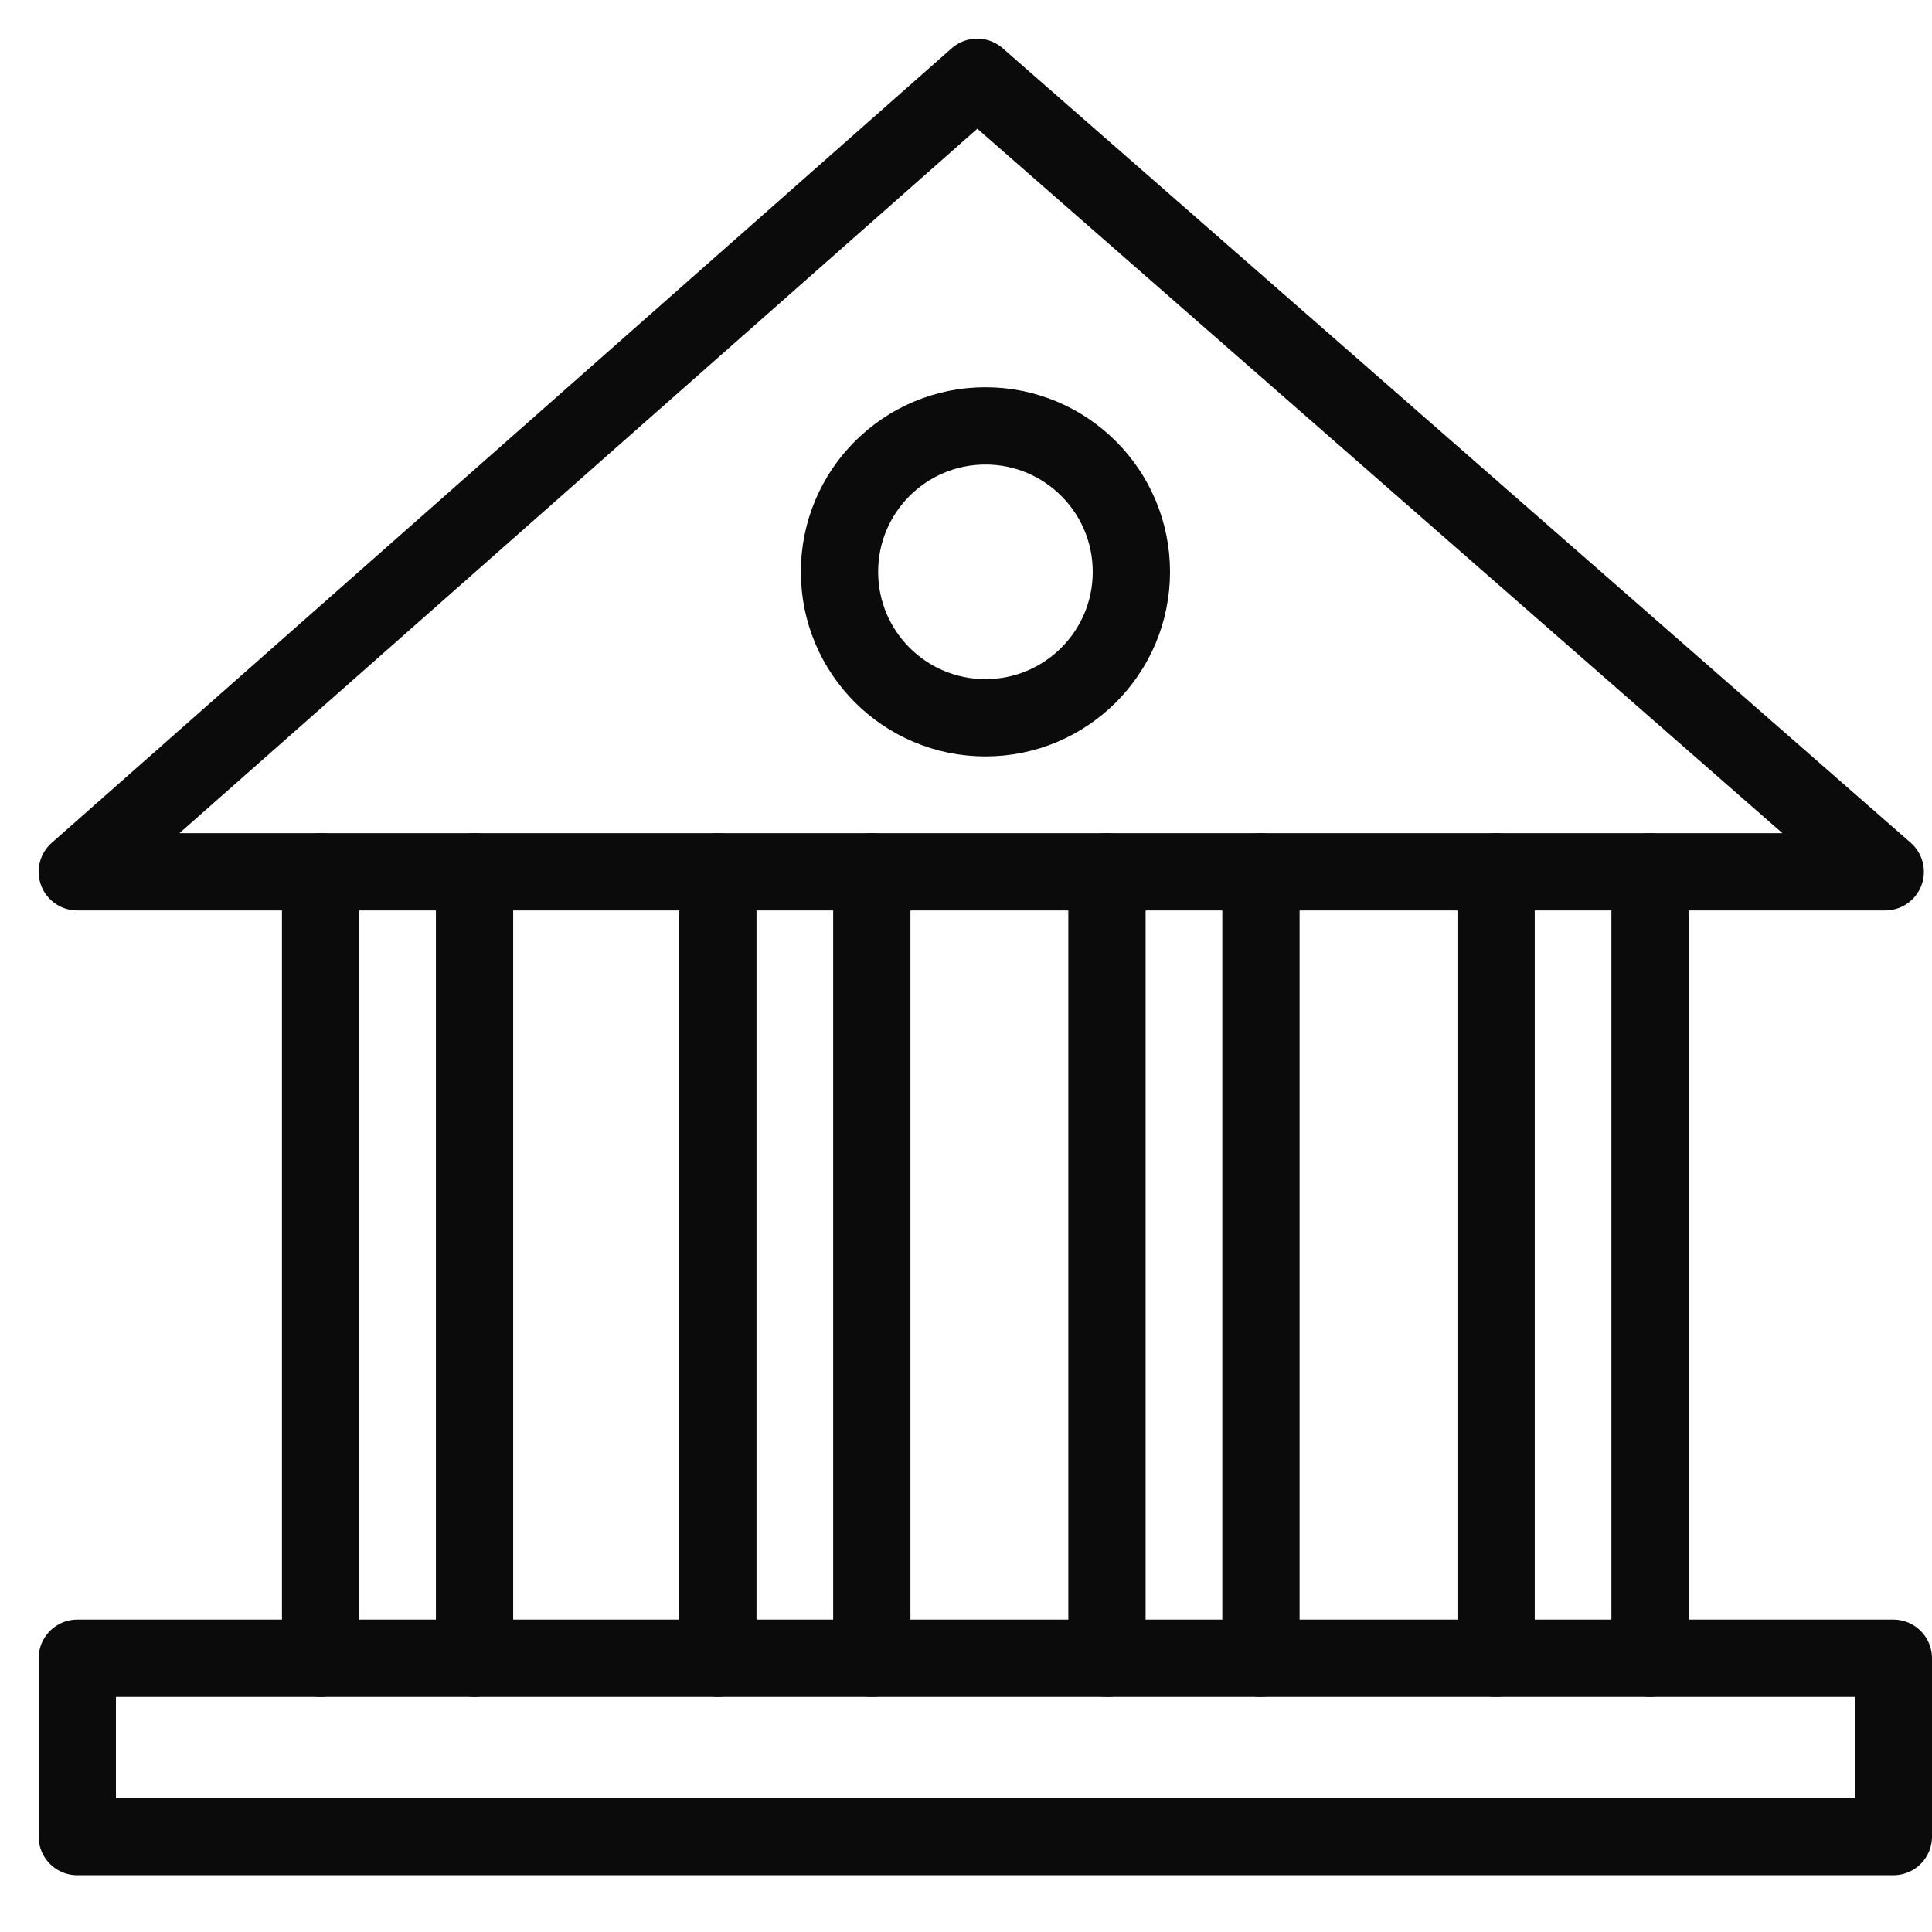 <svg width="50" height="50" viewBox="0 0 50 50" fill="none" xmlns="http://www.w3.org/2000/svg">
<path d="M48.79 22.562L25.29 2L2 22.562H48.79Z" stroke="#0B0B0B" stroke-width="2" stroke-linecap="round" stroke-linejoin="round"/>
<ellipse cx="25.503" cy="14.799" rx="3.777" ry="3.777" stroke="#0B0B0B" stroke-width="2" stroke-linecap="round" stroke-linejoin="round"/>
<path d="M8.297 22.562V42.915" stroke="#0B0B0B" stroke-width="2" stroke-linecap="round" stroke-linejoin="round"/>
<path d="M12.281 22.562V42.915" stroke="#0B0B0B" stroke-width="2" stroke-linecap="round" stroke-linejoin="round"/>
<path d="M18.578 22.562V42.915" stroke="#0B0B0B" stroke-width="2" stroke-linecap="round" stroke-linejoin="round"/>
<path d="M22.562 22.562V42.915" stroke="#0B0B0B" stroke-width="2" stroke-linecap="round" stroke-linejoin="round"/>
<path d="M28.648 22.562V42.915" stroke="#0B0B0B" stroke-width="2" stroke-linecap="round" stroke-linejoin="round"/>
<path d="M32.633 22.562V42.915" stroke="#0B0B0B" stroke-width="2" stroke-linecap="round" stroke-linejoin="round"/>
<path d="M38.719 22.562V42.915" stroke="#0B0B0B" stroke-width="2" stroke-linecap="round" stroke-linejoin="round"/>
<path d="M42.703 22.562V42.915" stroke="#0B0B0B" stroke-width="2" stroke-linecap="round" stroke-linejoin="round"/>
<rect x="2" y="42.915" width="47" height="4.616" stroke="#0B0B0B" stroke-width="2" stroke-linecap="round" stroke-linejoin="round"/>
</svg>
